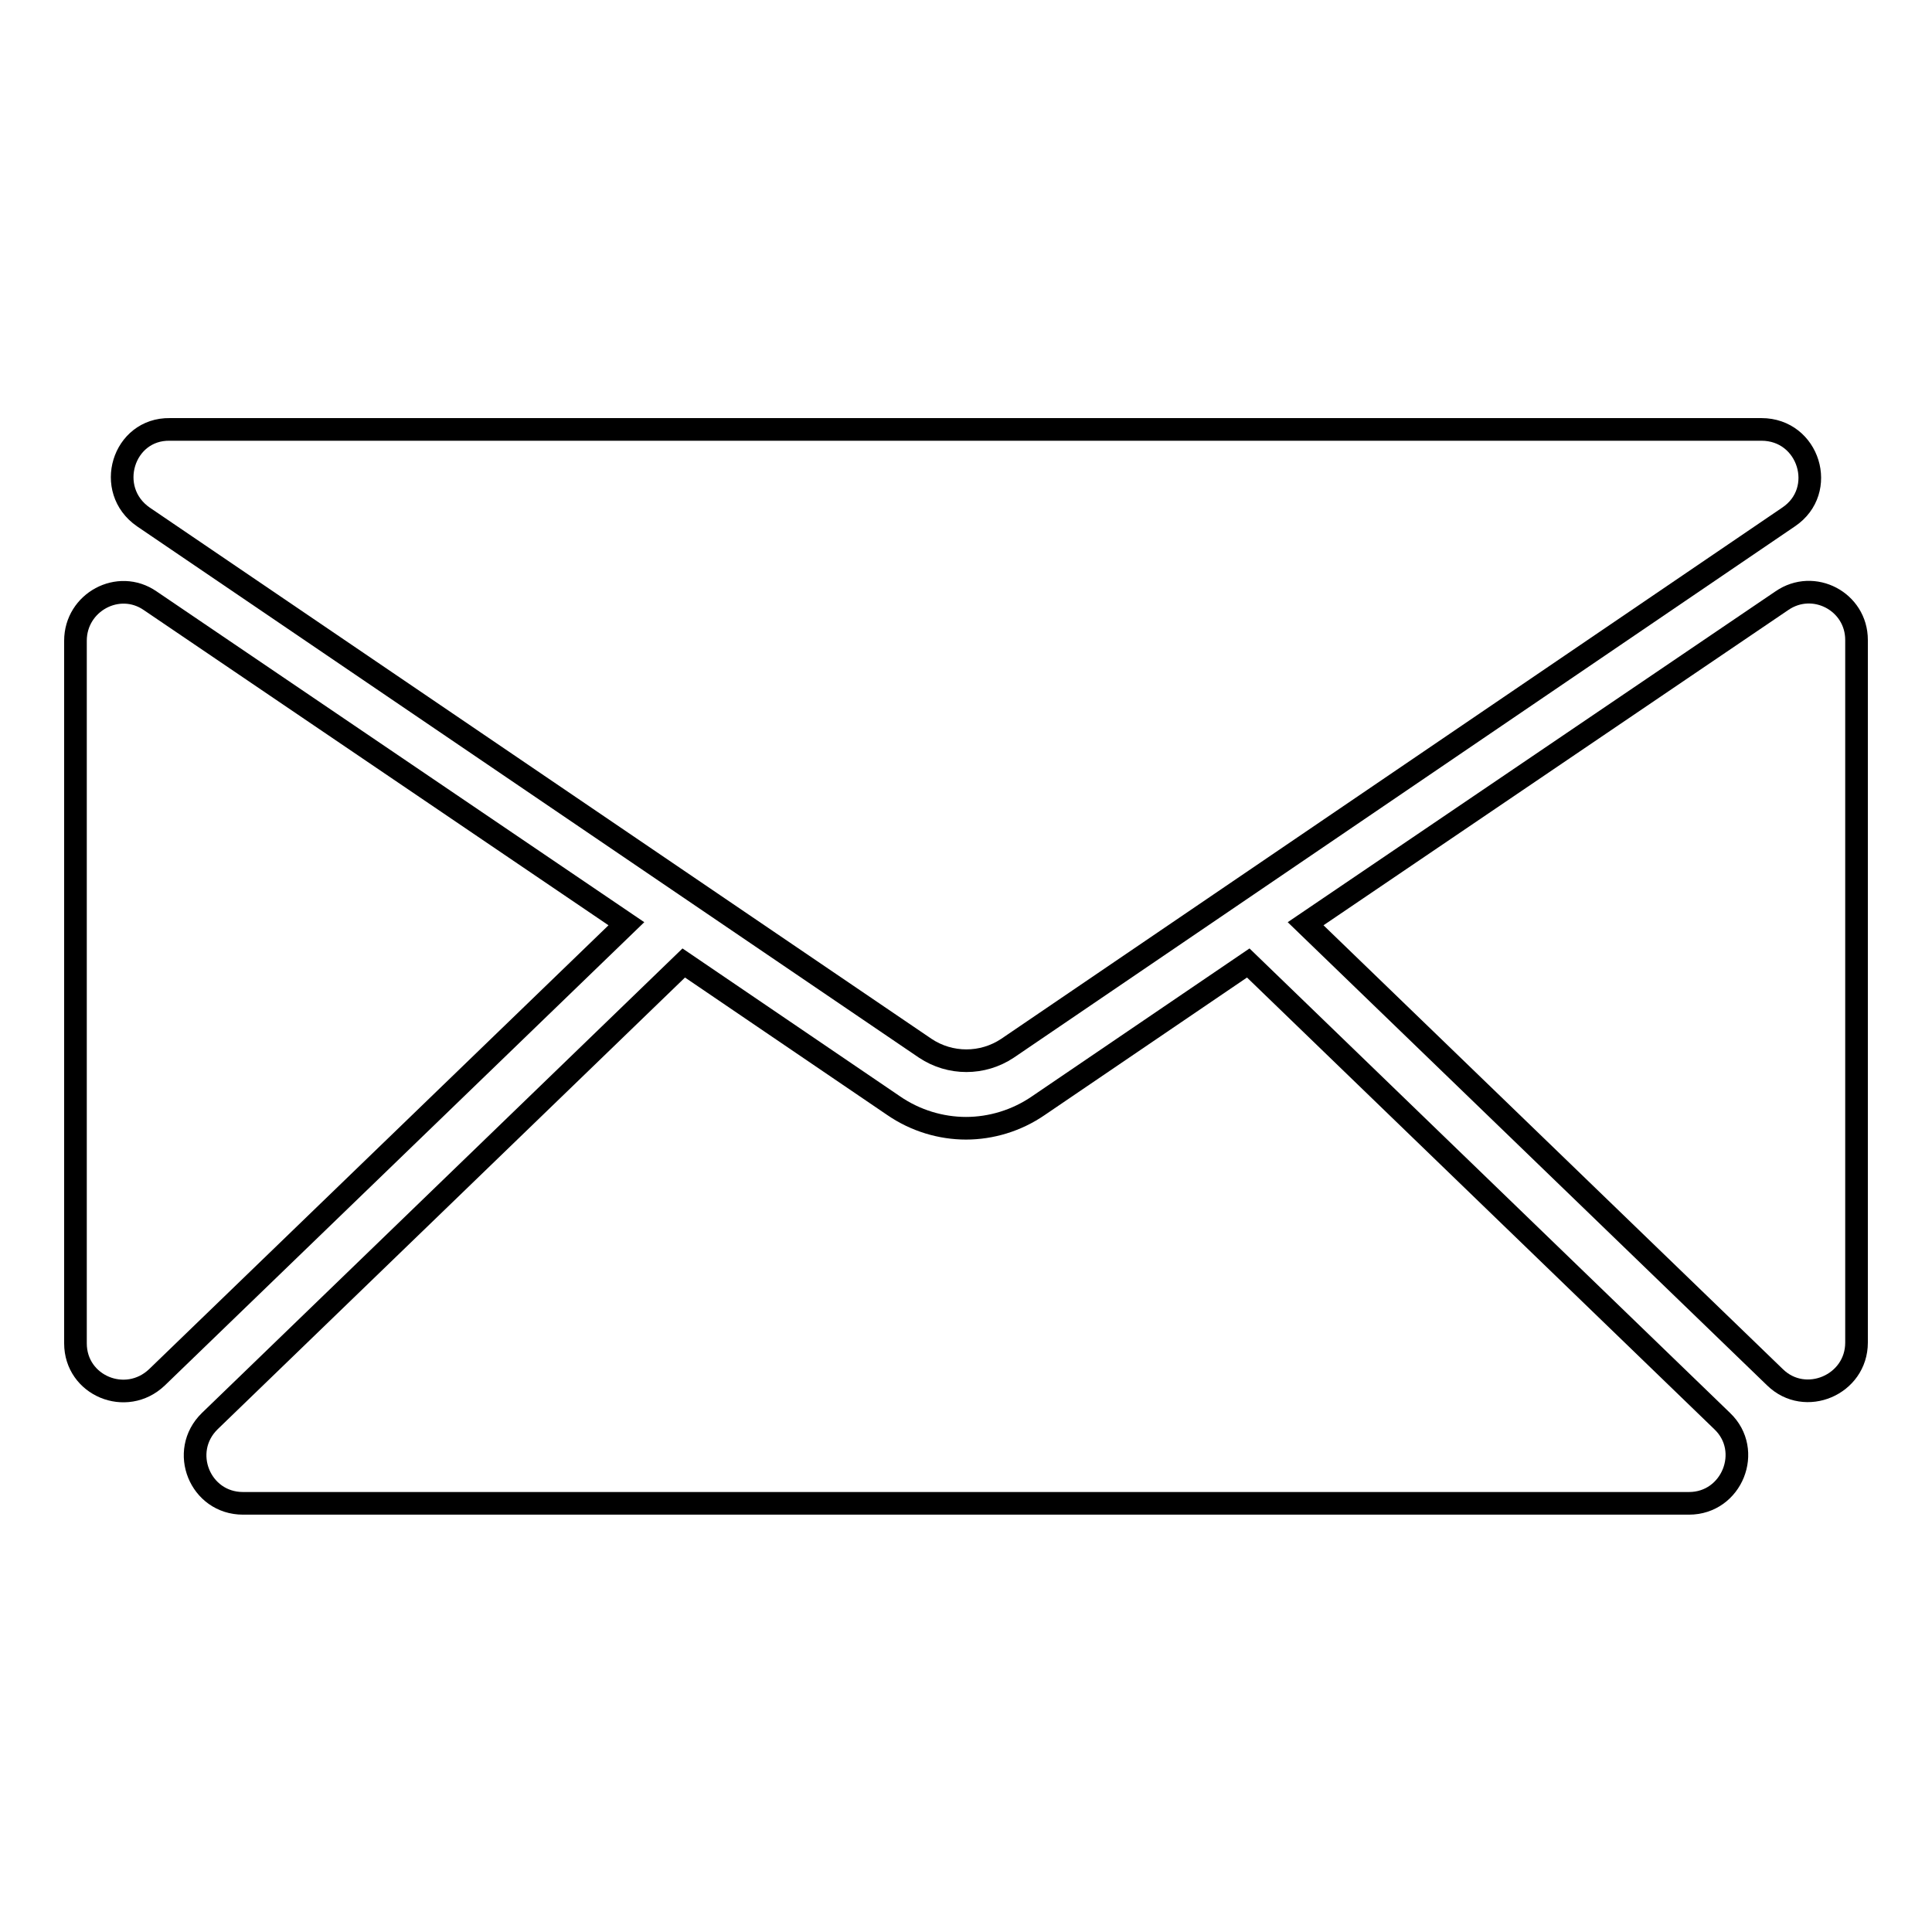 <?xml version="1.0" encoding="utf-8"?>
<!-- Svg Vector Icons : http://www.onlinewebfonts.com/icon -->
<!DOCTYPE svg PUBLIC "-//W3C//DTD SVG 1.1//EN" "http://www.w3.org/Graphics/SVG/1.1/DTD/svg11.dtd">
<svg version="1.1" xmlns="http://www.w3.org/2000/svg" xmlns:xlink="http://www.w3.org/1999/xlink" x="0px" y="0px" viewBox="0 0 256 256" enable-background="new 0 0 256 256" xml:space="preserve">
<g><g><g><path stroke-width="3" fill-opacity="0" stroke="#000000"  d="M19,68.5l103.6,70.4c3.3,2.2,7.6,2.2,10.9,0L237,68.5c5.2-3.5,2.7-11.6-3.6-11.6H22.5C16.3,56.8,13.8,64.9,19,68.5z"/><path stroke-width="3" fill-opacity="0" stroke="#000000"  d="M236.1,79.6L173,122.4l62.2,60.1c4,3.9,10.8,1,10.8-4.6V84.8C246,79.7,240.3,76.7,236.1,79.6z"/><path stroke-width="3" fill-opacity="0" stroke="#000000"  d="M20.8,182.5L83,122.4L19.9,79.6c-4.2-2.9-9.9,0.2-9.9,5.3V178C10,183.6,16.7,186.4,20.8,182.5z"/><path stroke-width="3" fill-opacity="0" stroke="#000000"  d="M223.8,199.2c5.7,0,8.5-7,4.4-10.9l-62.8-60.7l-27.8,18.9c-2.9,2-6.3,3-9.6,3c-3.3,0-6.7-1-9.6-3l-27.8-18.9l-62.8,60.7c-4.1,4-1.3,10.9,4.4,10.9H223.8L223.8,199.2z"/></g><g></g><g></g><g></g><g></g><g></g><g></g><g></g><g></g><g></g><g></g><g></g><g></g><g></g><g></g><g></g></g></g>
</svg>